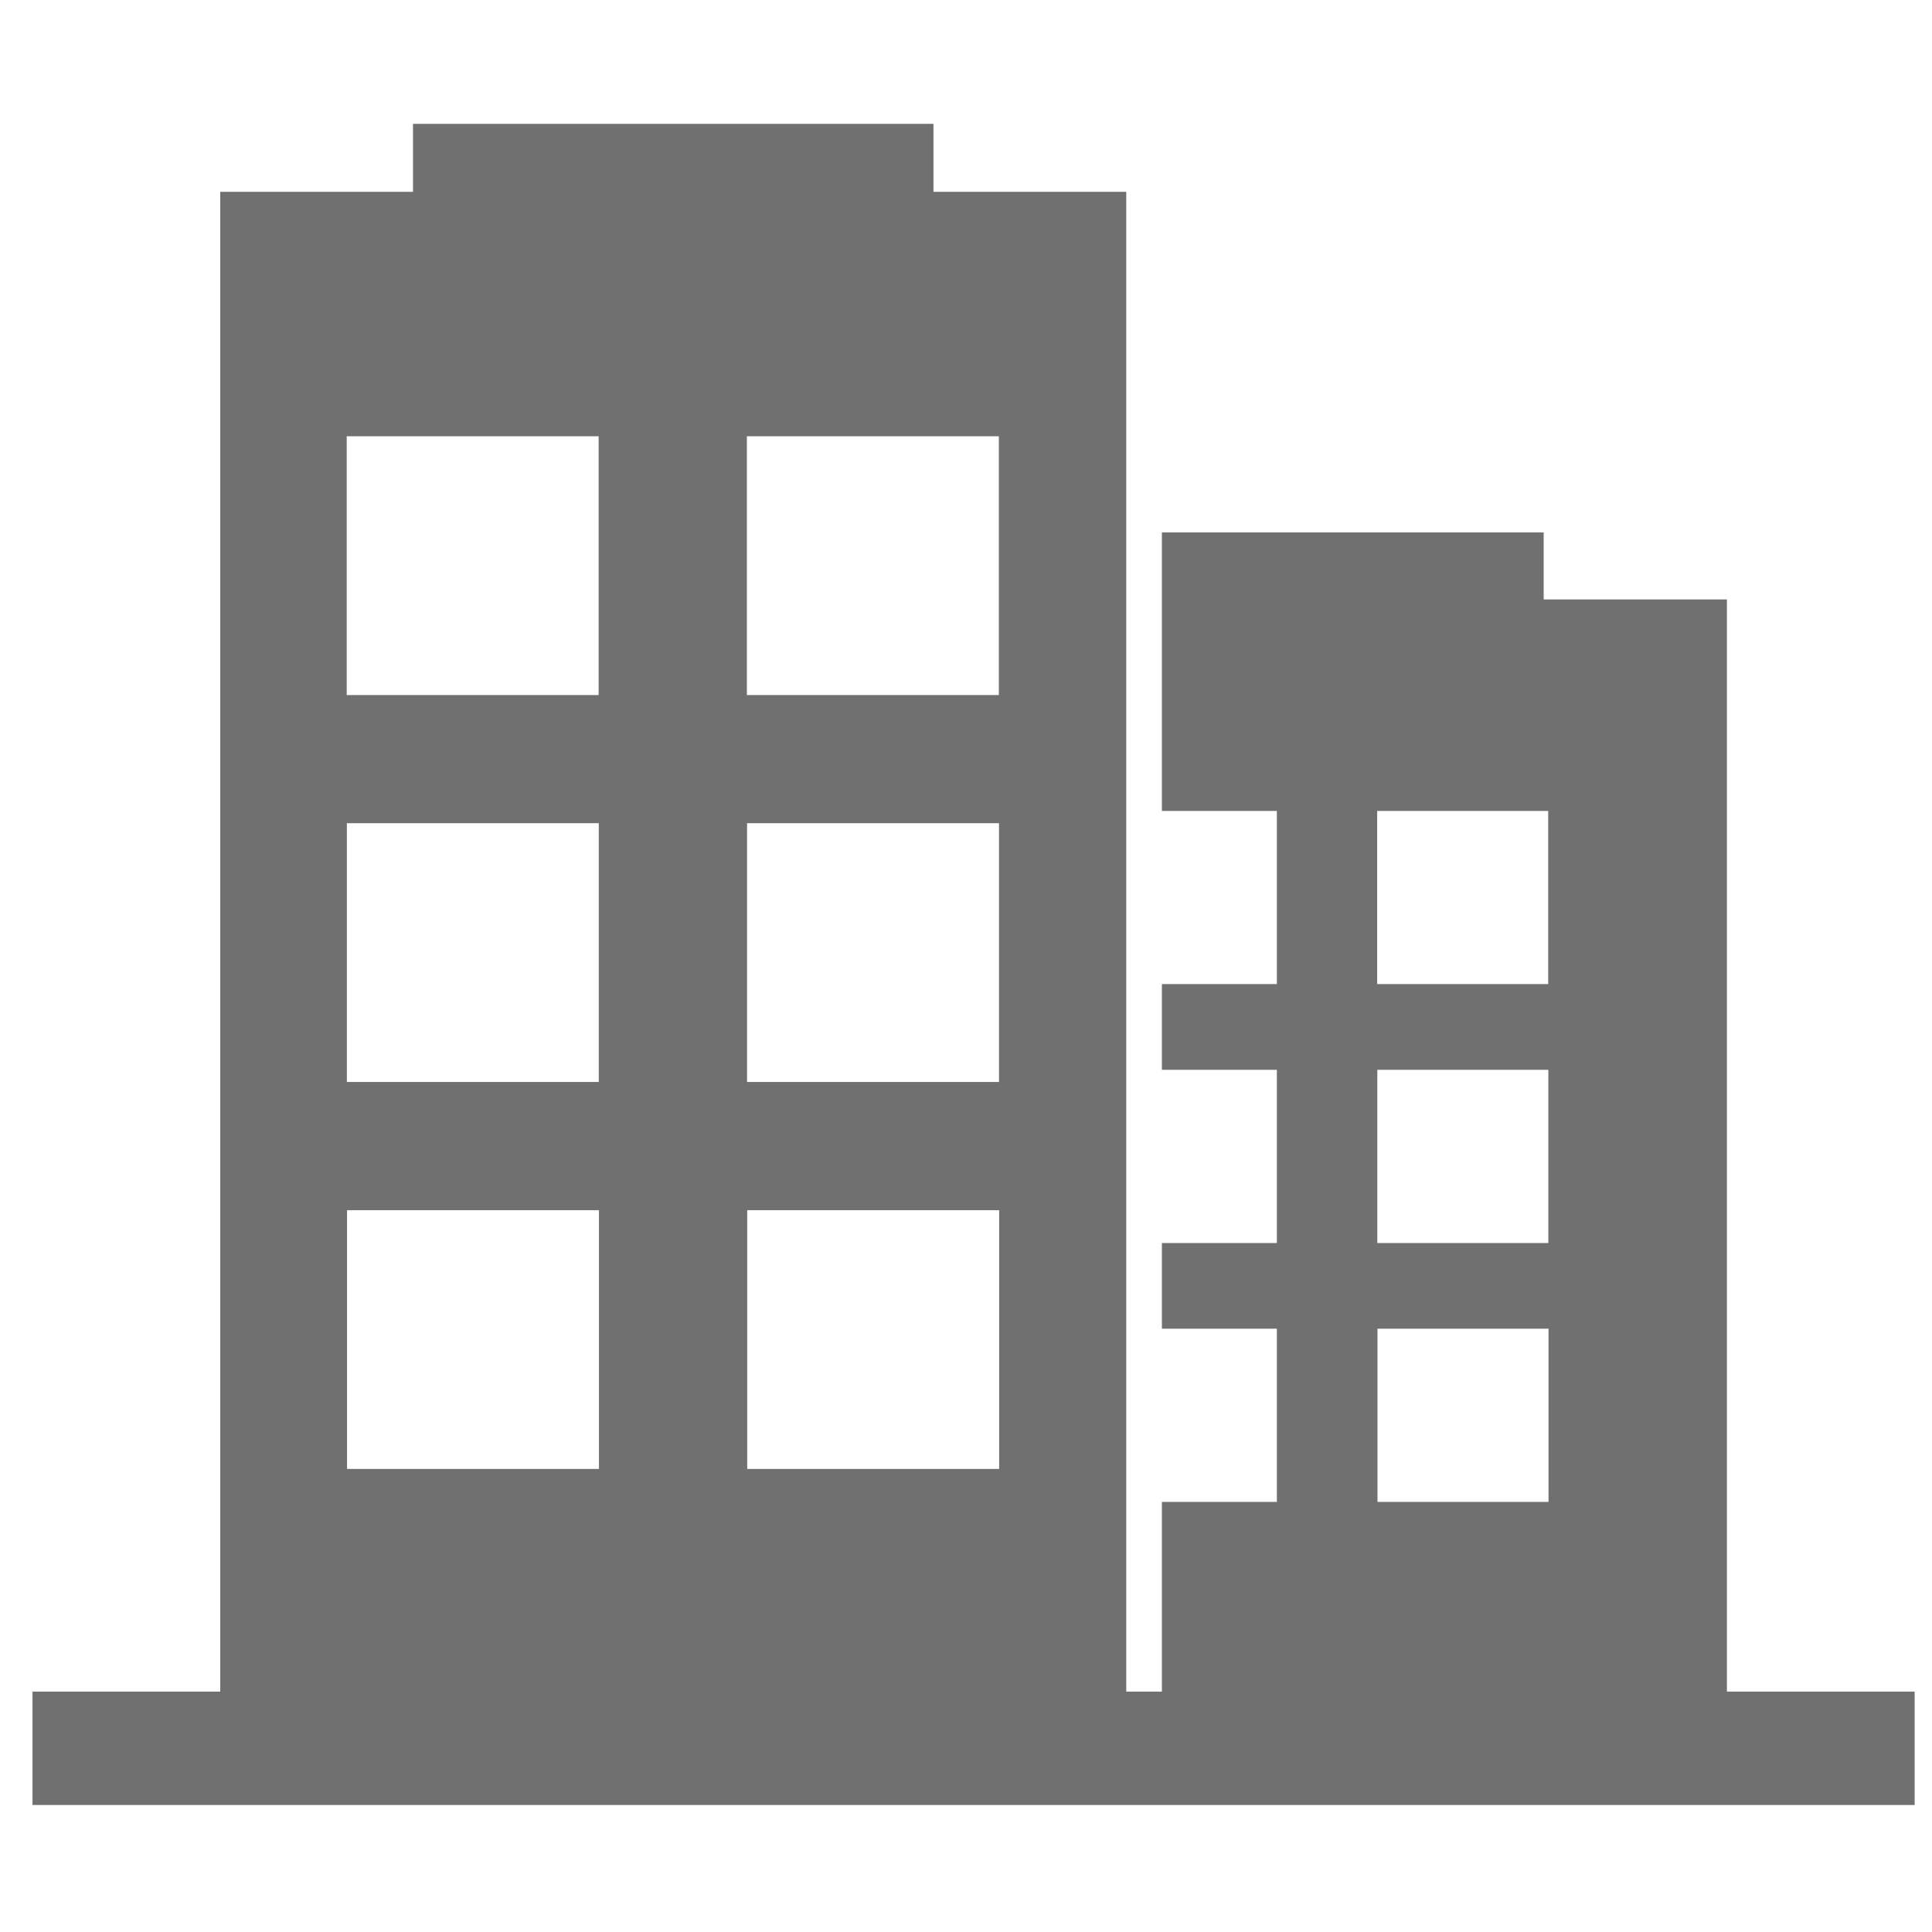 <svg xmlns="http://www.w3.org/2000/svg" width="61" height="61" viewBox="0 0 61 61">
  <g id="Group_7028" data-name="Group 7028" transform="translate(-777 -329)">
    <rect id="Rectangle_3897" data-name="Rectangle 3897" width="61" height="61" transform="translate(777 329)" fill="none"/>
    <path id="Union_4" data-name="Union 4" d="M-4756,47.08V43.5h5.927V-3.854h6.087V-6h16.433v2.146h6.087V43.5h1.125V37.511h3.63V32.042h-3.63V29.336h3.63V23.868h-3.63V21.161h3.63V15.693h-3.63V6.9h12.054V9.017h5.786V43.5h5.927V47.08Zm42.466-9.569h5.4V32.042h-5.4Zm-19.9-1.042h7.955V28.3h-7.955Zm-12.635,0h7.954V28.3h-7.954Zm32.53-7.133h5.4V23.868h-5.4Zm-19.9-5.084h7.955V16.081h-7.955Zm-12.635,0h7.954V16.081h-7.954Zm32.53-3.091h5.4V15.693h-5.4Zm-19.9-9.125h7.955V3.864h-7.955Zm-12.635,0h7.954V3.864h-7.954Z" transform="translate(5534.026 338.91)" fill="#707070" stroke="rgba(0,0,0,0)" stroke-miterlimit="10" stroke-width="1"/>
  </g>
</svg>
